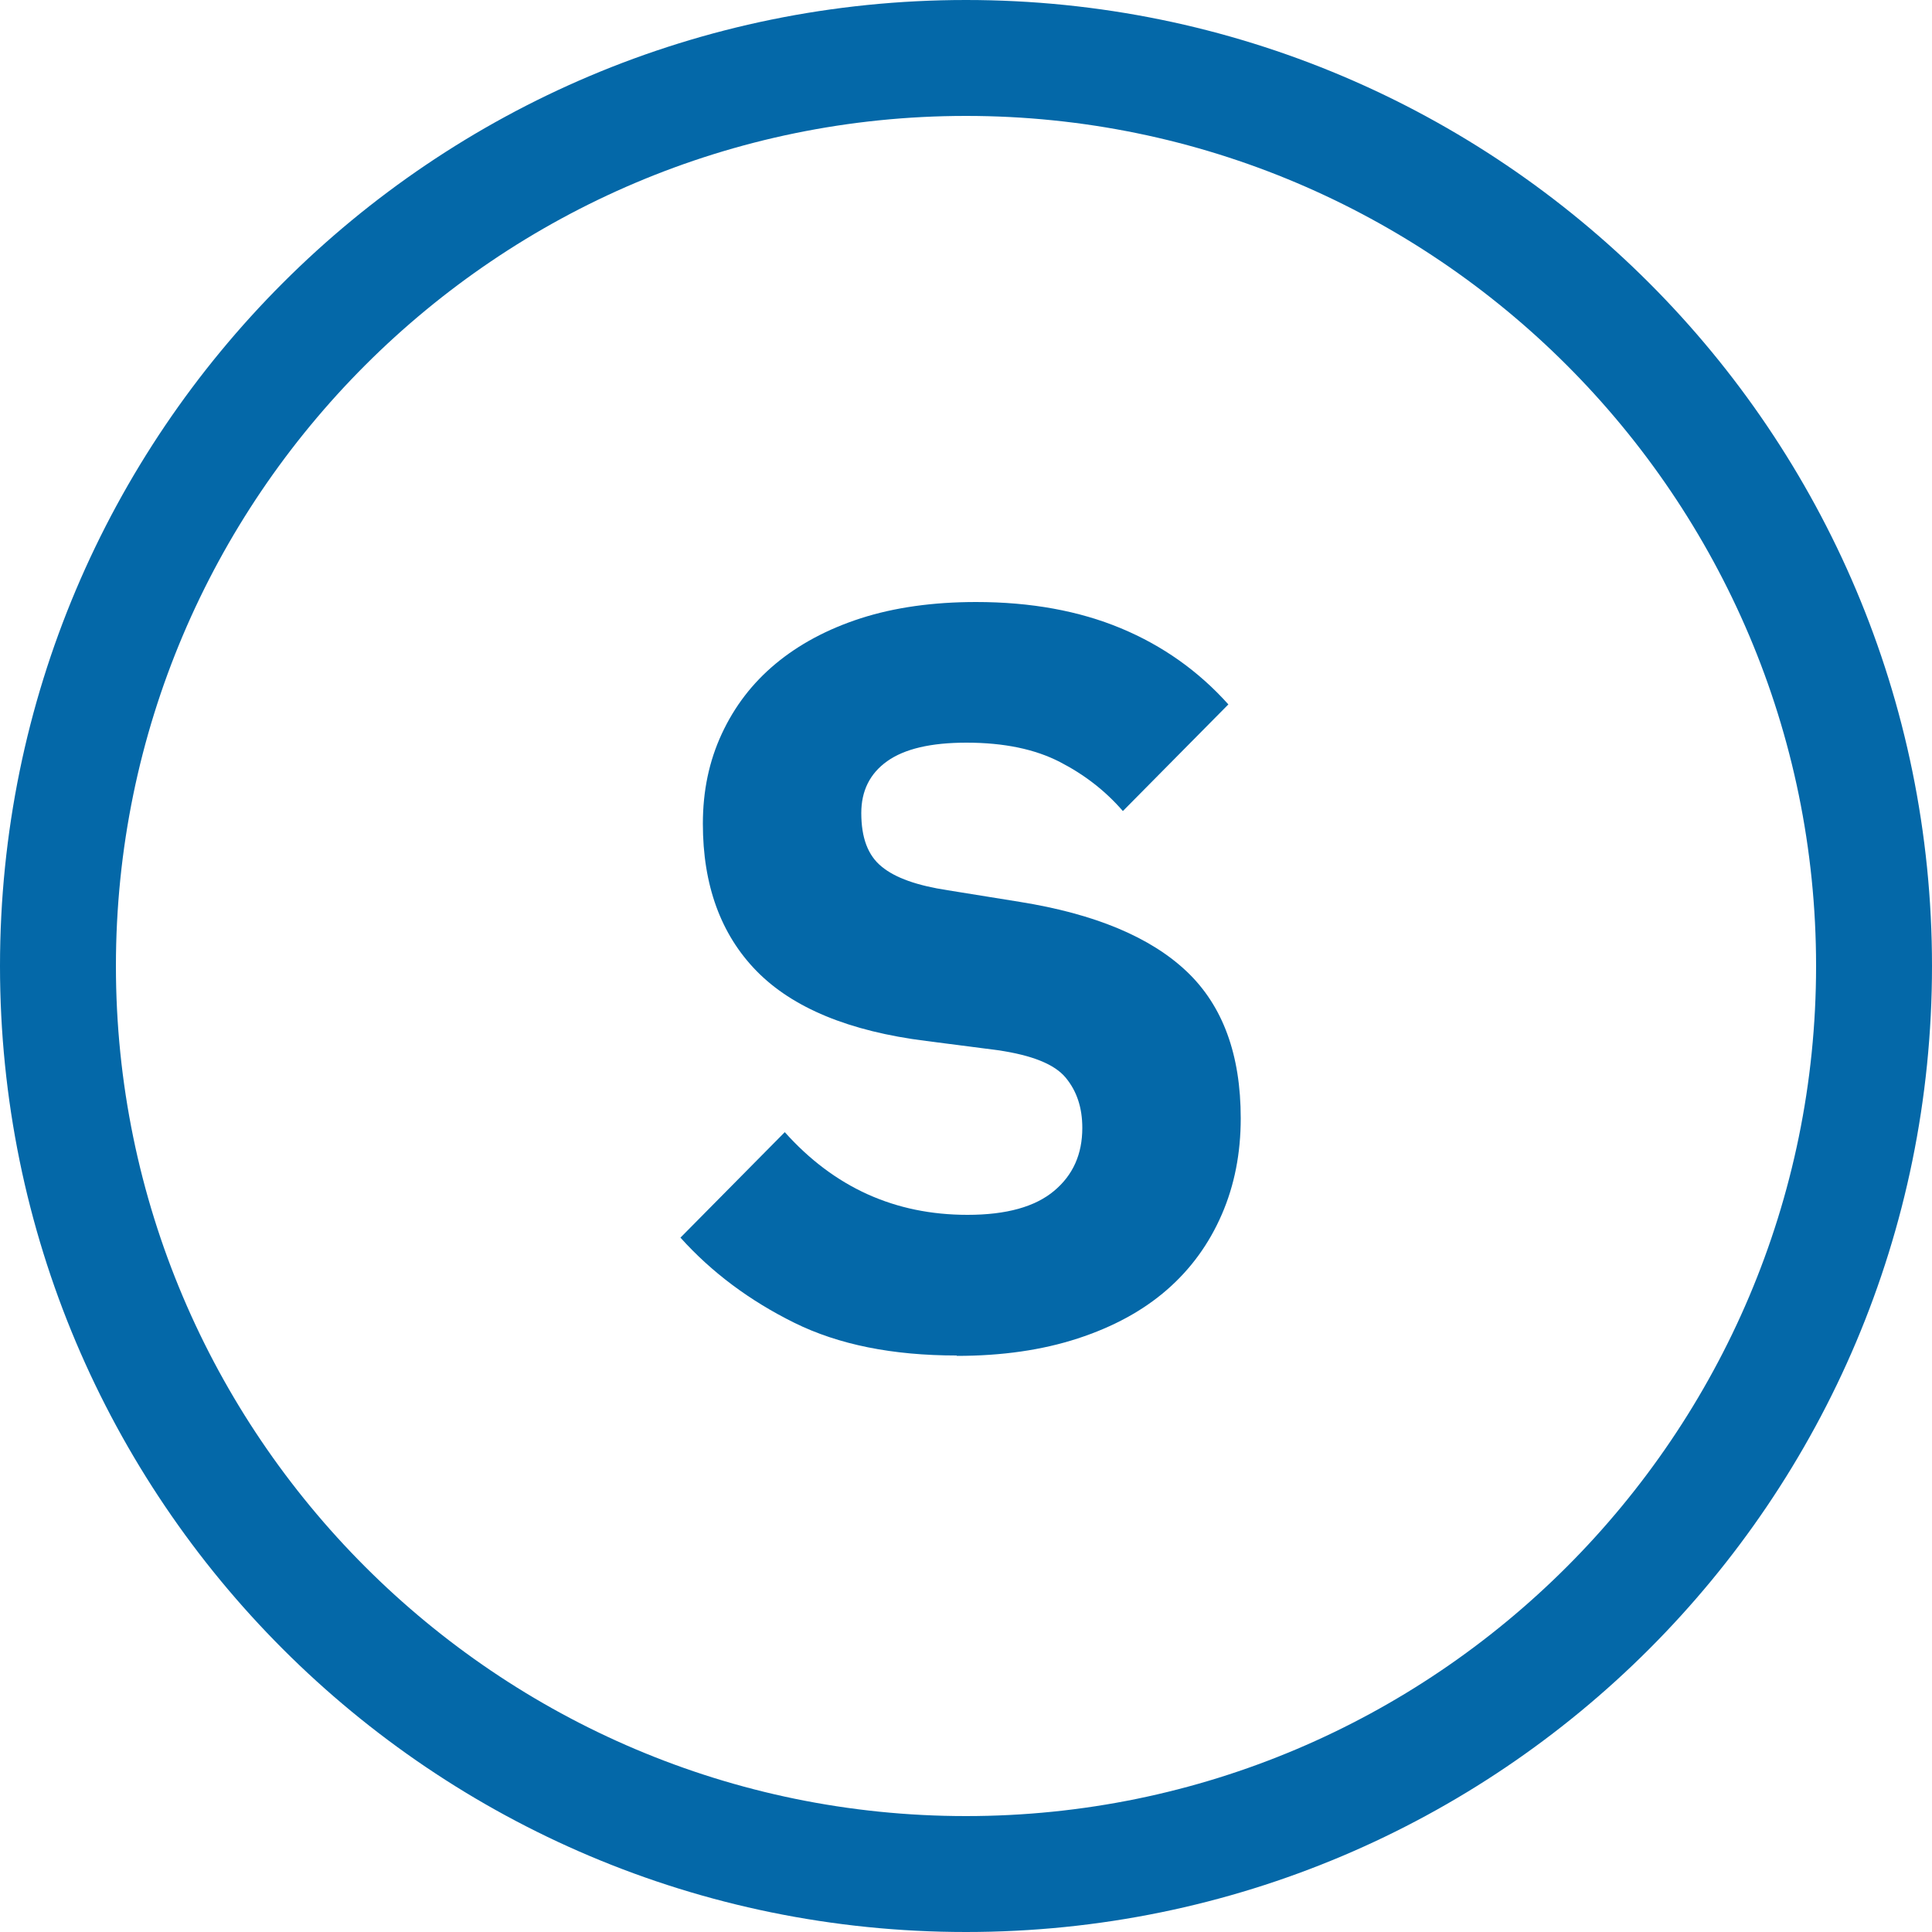 <?xml version="1.0" encoding="UTF-8"?><svg xmlns="http://www.w3.org/2000/svg" viewBox="0 0 50 50"><defs><style>.d{fill:#0468a8;}</style></defs><g id="a"/><g id="b"><g id="c"><g><path class="d" d="M25,3c12.13,0,22,9.87,22,22s-9.87,22-22,22S3,37.13,3,25,12.87,3,25,3m0-3C11.19,0,0,11.19,0,25s11.19,25,25,25,25-11.19,25-25S38.81,0,25,0h0Z"/><path class="d" d="M24.76,35.08c-1.66,0-3.06-.28-4.21-.85s-2.13-1.3-2.94-2.2l2.7-2.73c1.28,1.43,2.85,2.14,4.73,2.14,1.01,0,1.75-.21,2.24-.62,.49-.41,.73-.95,.73-1.63,0-.52-.14-.95-.43-1.3-.29-.35-.87-.58-1.75-.71l-1.86-.24c-2-.25-3.46-.86-4.39-1.81s-1.39-2.23-1.39-3.81c0-.85,.16-1.62,.49-2.33s.79-1.31,1.39-1.81c.6-.5,1.34-.9,2.21-1.18s1.87-.42,2.98-.42c1.42,0,2.67,.23,3.75,.68,1.08,.45,2.01,1.11,2.78,1.97l-2.73,2.76c-.45-.52-.99-.94-1.63-1.27-.64-.33-1.44-.5-2.42-.5-.92,0-1.6,.16-2.05,.48-.45,.32-.67,.77-.67,1.34,0,.64,.17,1.1,.53,1.39,.35,.29,.92,.49,1.71,.61l1.86,.3c1.94,.31,3.38,.91,4.32,1.8,.94,.89,1.4,2.16,1.4,3.8,0,.9-.16,1.73-.49,2.49s-.8,1.41-1.42,1.95c-.62,.54-1.39,.96-2.31,1.26-.92,.3-1.96,.45-3.13,.45Z"/></g></g></g></svg>